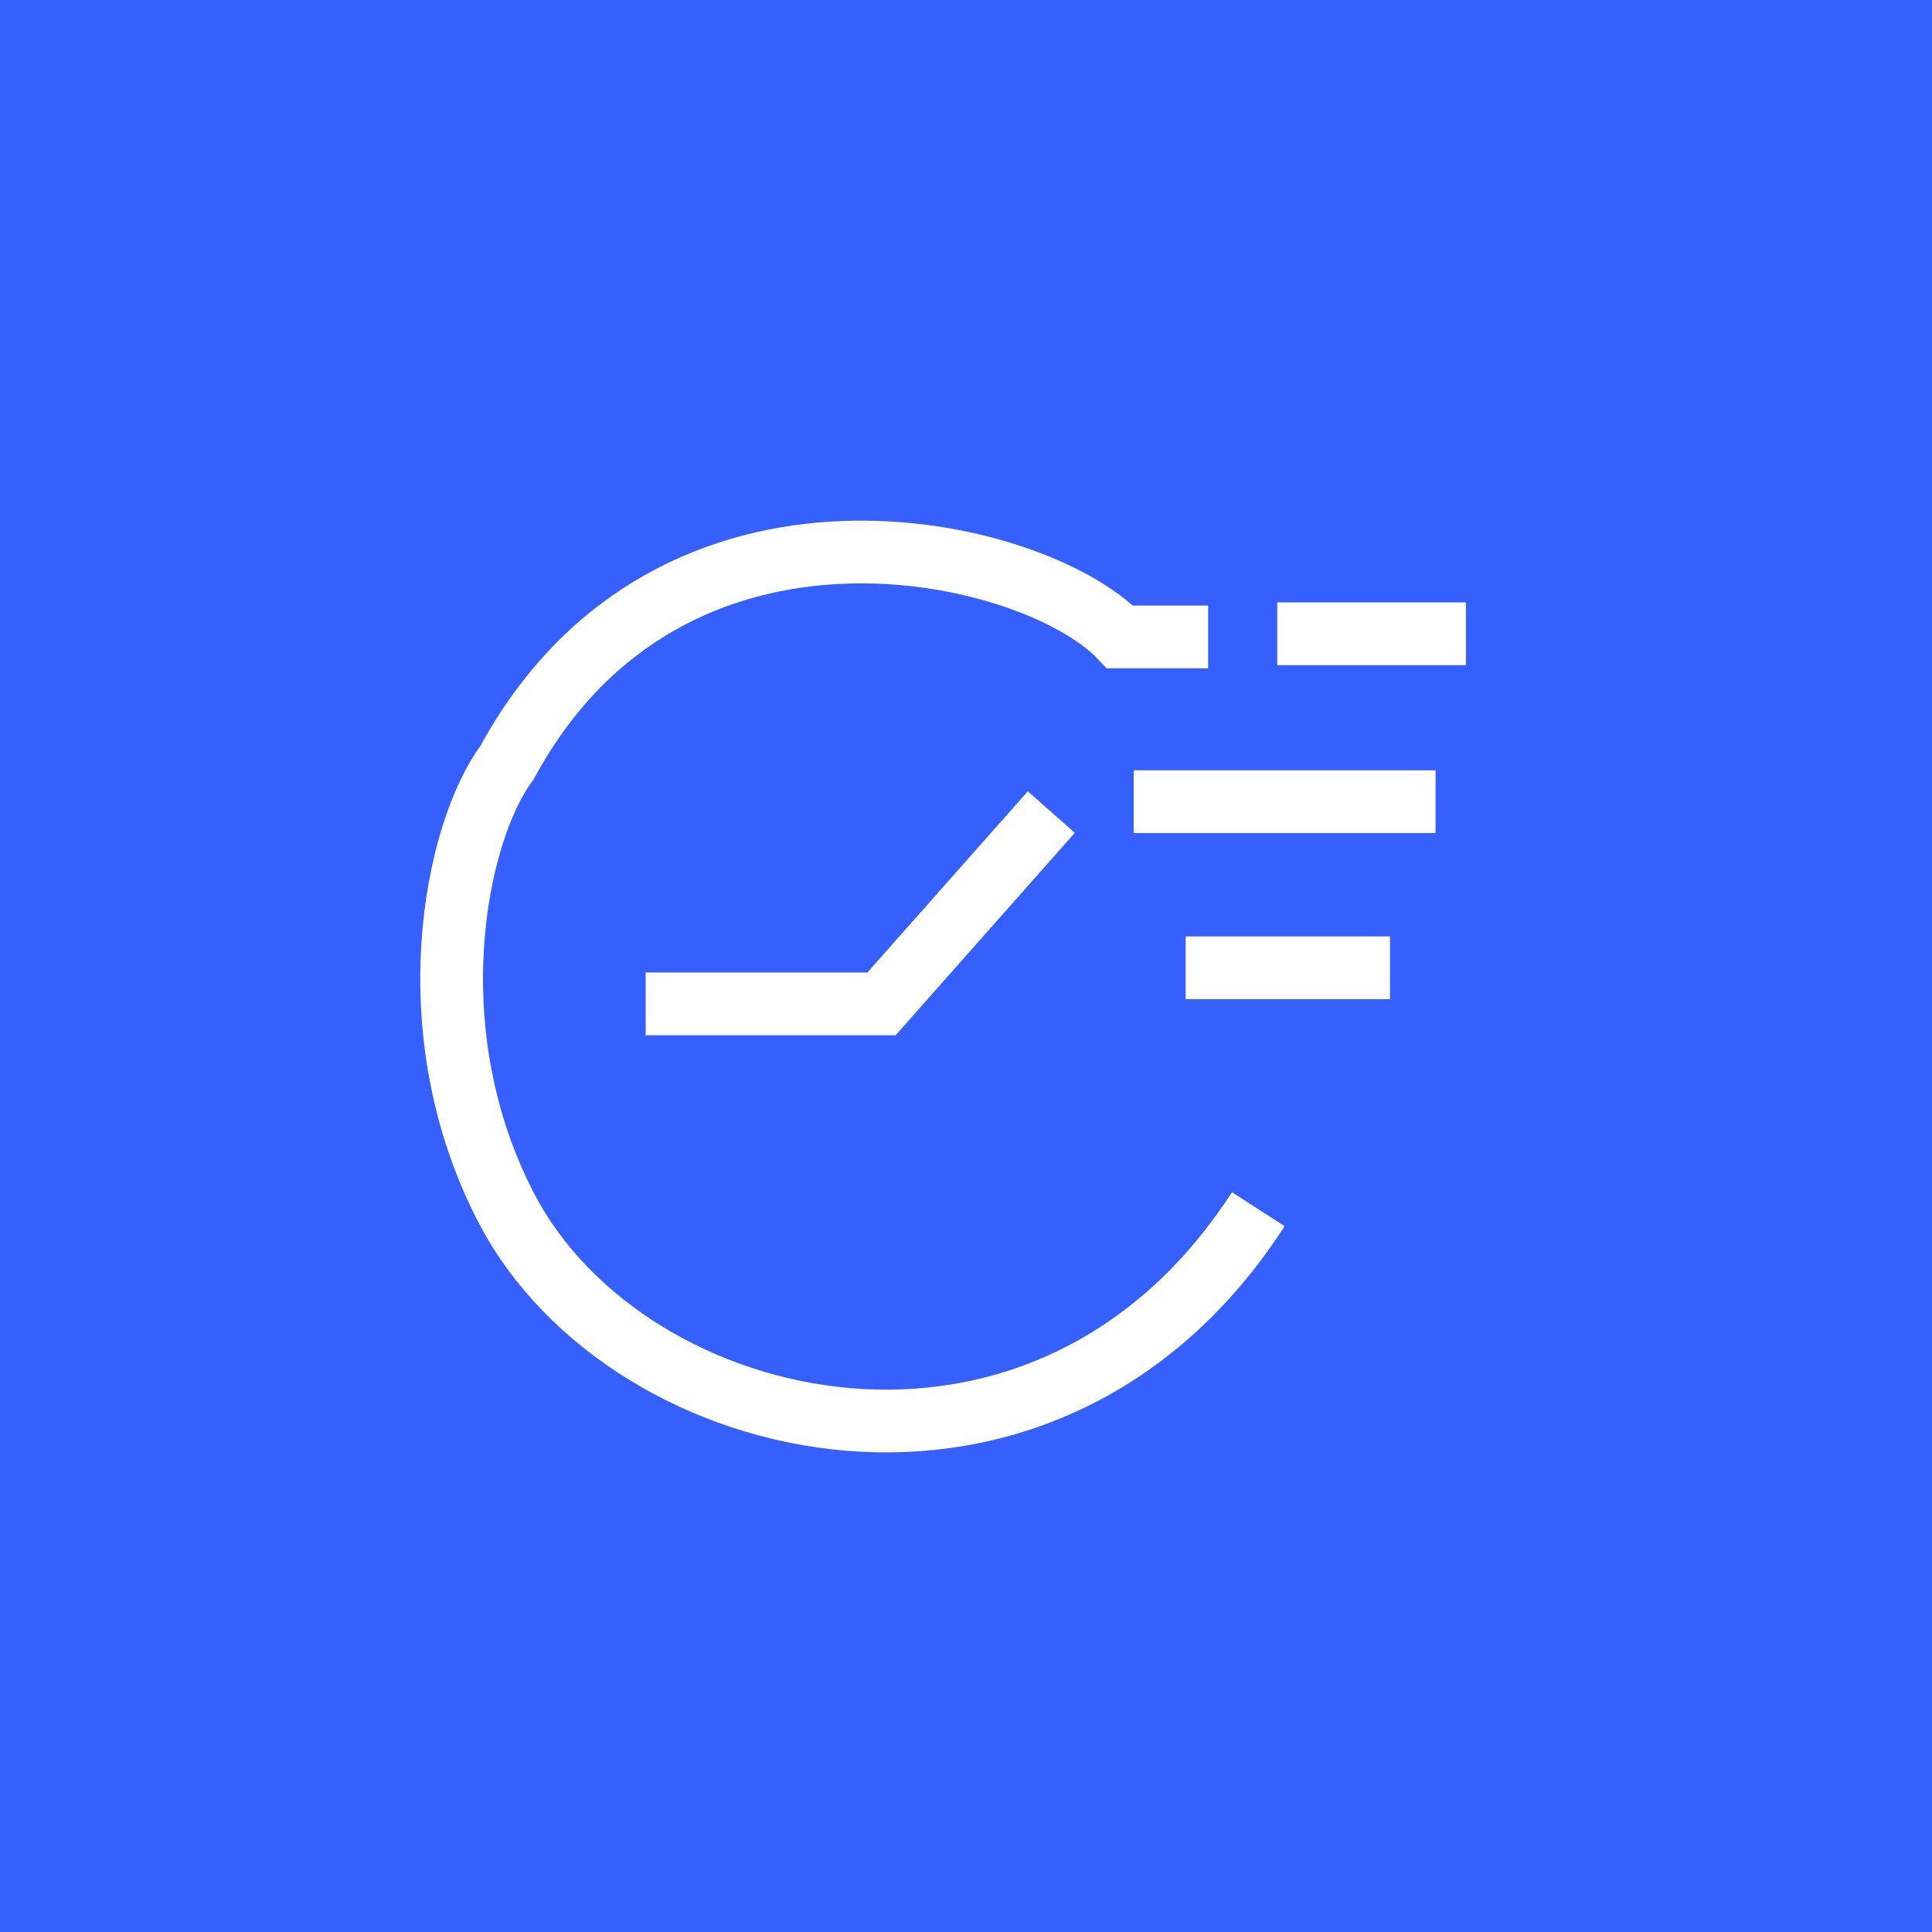 <svg width="77" height="77" viewBox="0 0 77 77" fill="none" xmlns="http://www.w3.org/2000/svg">
<rect width="77" height="77" fill="#3660FD"/>
<path d="M25.734 40.009H35.133L41.9 32.365" stroke="white" stroke-width="2.5"/>
<path d="M48.15 25.385H44.641C41.253 21.813 26.77 18.296 20.205 30.398C18.149 33.155 16.495 41.109 20.205 48.192C25.026 57.399 41.667 61.33 50.15 48.192" stroke="white" stroke-width="2.5"/>
<path d="M50.906 25.26H58.425" stroke="white" stroke-width="2.5"/>
<path d="M45.184 31.951H57.214" stroke="white" stroke-width="2.5"/>
<path d="M47.254 38.571H55.399" stroke="white" stroke-width="2.5"/>
</svg>

